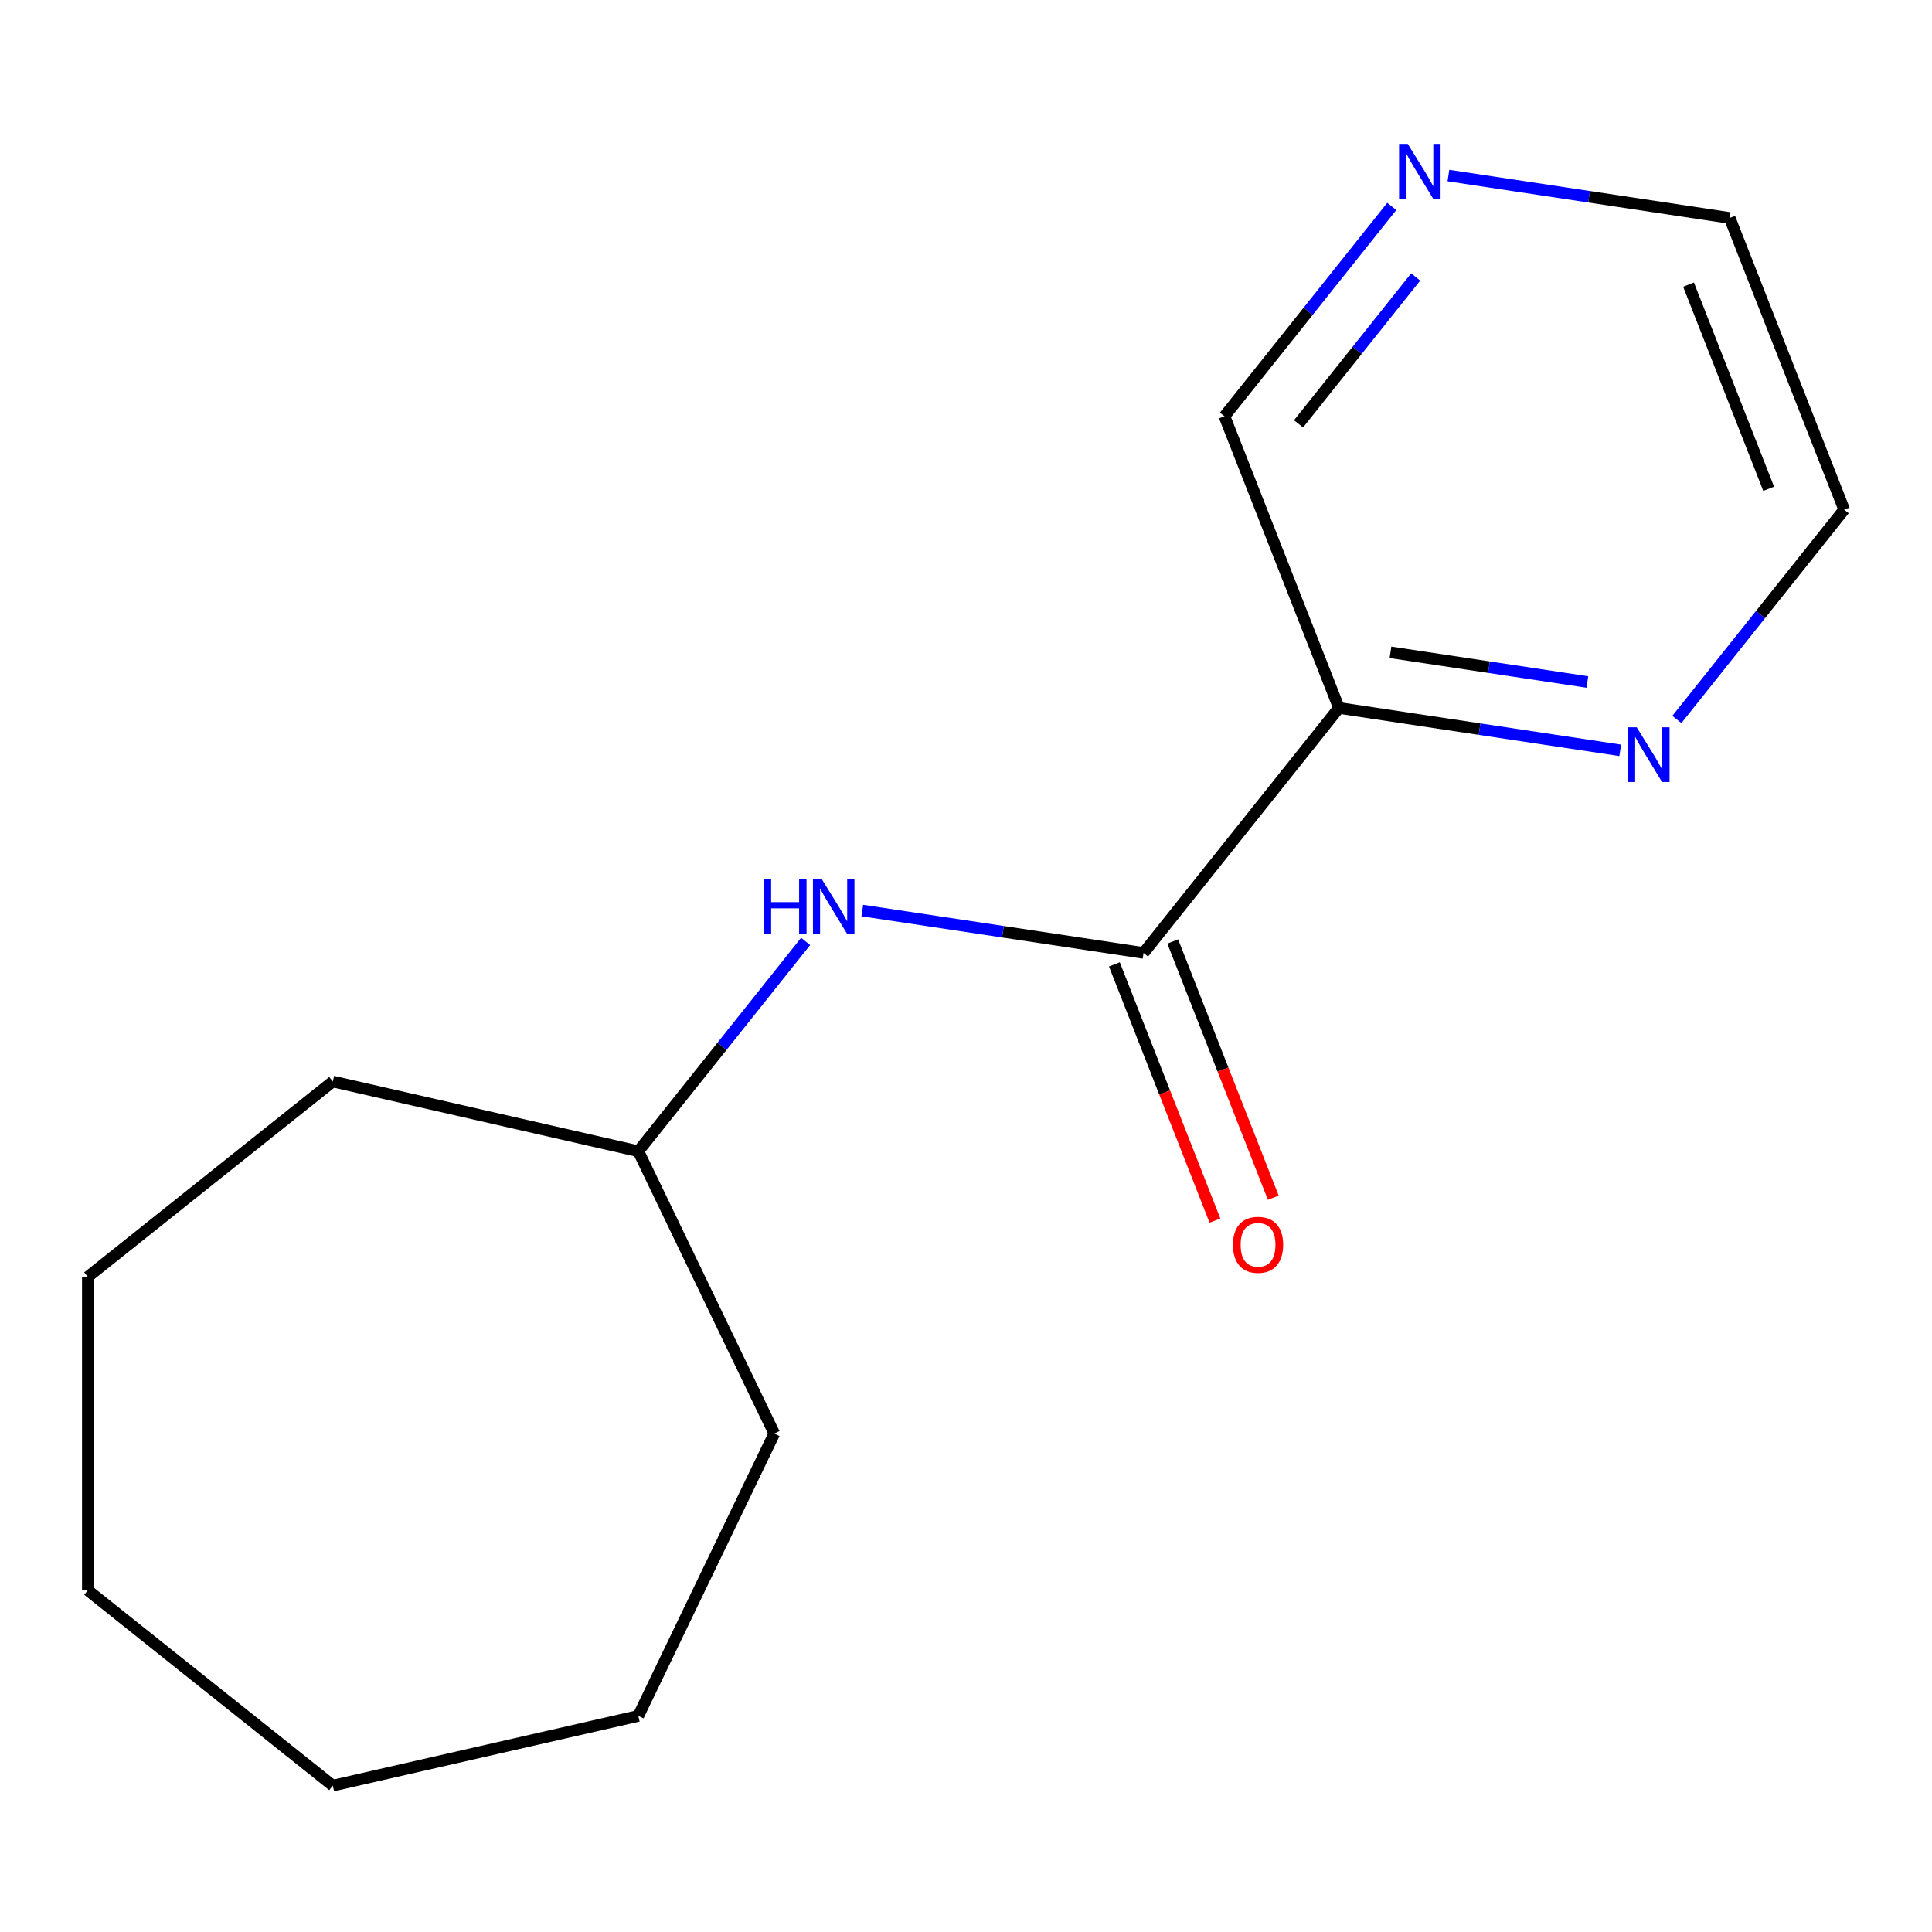 <?xml version='1.0' encoding='iso-8859-1'?>
<svg version='1.1' baseProfile='full'
              xmlns='http://www.w3.org/2000/svg'
                      xmlns:rdkit='http://www.rdkit.org/xml'
                      xmlns:xlink='http://www.w3.org/1999/xlink'
                  xml:space='preserve'
width='1000px' height='1000px' viewBox='0 0 1000 1000'>
<!-- END OF HEADER -->
<rect style='opacity:1.0;fill:#FFFFFF;stroke:none' width='1000' height='1000' x='0' y='0'> </rect>
<path class='bond-0' d='M 591.906,493.241 L 693.033,366.431' style='fill:none;fill-rule:evenodd;stroke:#000000;stroke-width:6px;stroke-linecap:butt;stroke-linejoin:miter;stroke-opacity:1' />
<path class='bond-1' d='M 591.906,493.241 L 519.111,482.269' style='fill:none;fill-rule:evenodd;stroke:#000000;stroke-width:6px;stroke-linecap:butt;stroke-linejoin:miter;stroke-opacity:1' />
<path class='bond-1' d='M 519.111,482.269 L 446.316,471.297' style='fill:none;fill-rule:evenodd;stroke:#0000FF;stroke-width:6px;stroke-linecap:butt;stroke-linejoin:miter;stroke-opacity:1' />
<path class='bond-3' d='M 576.808,499.166 L 602.83,565.471' style='fill:none;fill-rule:evenodd;stroke:#000000;stroke-width:6px;stroke-linecap:butt;stroke-linejoin:miter;stroke-opacity:1' />
<path class='bond-3' d='M 602.83,565.471 L 628.853,631.776' style='fill:none;fill-rule:evenodd;stroke:#FF0000;stroke-width:6px;stroke-linecap:butt;stroke-linejoin:miter;stroke-opacity:1' />
<path class='bond-3' d='M 607.004,487.315 L 633.027,553.62' style='fill:none;fill-rule:evenodd;stroke:#000000;stroke-width:6px;stroke-linecap:butt;stroke-linejoin:miter;stroke-opacity:1' />
<path class='bond-3' d='M 633.027,553.62 L 659.05,619.924' style='fill:none;fill-rule:evenodd;stroke:#FF0000;stroke-width:6px;stroke-linecap:butt;stroke-linejoin:miter;stroke-opacity:1' />
<path class='bond-2' d='M 693.033,366.431 L 765.828,377.403' style='fill:none;fill-rule:evenodd;stroke:#000000;stroke-width:6px;stroke-linecap:butt;stroke-linejoin:miter;stroke-opacity:1' />
<path class='bond-2' d='M 765.828,377.403 L 838.623,388.375' style='fill:none;fill-rule:evenodd;stroke:#0000FF;stroke-width:6px;stroke-linecap:butt;stroke-linejoin:miter;stroke-opacity:1' />
<path class='bond-2' d='M 719.707,337.646 L 770.663,345.326' style='fill:none;fill-rule:evenodd;stroke:#000000;stroke-width:6px;stroke-linecap:butt;stroke-linejoin:miter;stroke-opacity:1' />
<path class='bond-2' d='M 770.663,345.326 L 821.619,353.006' style='fill:none;fill-rule:evenodd;stroke:#0000FF;stroke-width:6px;stroke-linecap:butt;stroke-linejoin:miter;stroke-opacity:1' />
<path class='bond-5' d='M 693.033,366.431 L 633.777,215.447' style='fill:none;fill-rule:evenodd;stroke:#000000;stroke-width:6px;stroke-linecap:butt;stroke-linejoin:miter;stroke-opacity:1' />
<path class='bond-6' d='M 416.996,487.282 L 373.695,541.579' style='fill:none;fill-rule:evenodd;stroke:#0000FF;stroke-width:6px;stroke-linecap:butt;stroke-linejoin:miter;stroke-opacity:1' />
<path class='bond-6' d='M 373.695,541.579 L 330.394,595.877' style='fill:none;fill-rule:evenodd;stroke:#000000;stroke-width:6px;stroke-linecap:butt;stroke-linejoin:miter;stroke-opacity:1' />
<path class='bond-7' d='M 867.944,372.39 L 911.245,318.092' style='fill:none;fill-rule:evenodd;stroke:#0000FF;stroke-width:6px;stroke-linecap:butt;stroke-linejoin:miter;stroke-opacity:1' />
<path class='bond-7' d='M 911.245,318.092 L 954.545,263.795' style='fill:none;fill-rule:evenodd;stroke:#000000;stroke-width:6px;stroke-linecap:butt;stroke-linejoin:miter;stroke-opacity:1' />
<path class='bond-4' d='M 720.378,106.852 L 677.077,161.149' style='fill:none;fill-rule:evenodd;stroke:#0000FF;stroke-width:6px;stroke-linecap:butt;stroke-linejoin:miter;stroke-opacity:1' />
<path class='bond-4' d='M 677.077,161.149 L 633.777,215.447' style='fill:none;fill-rule:evenodd;stroke:#000000;stroke-width:6px;stroke-linecap:butt;stroke-linejoin:miter;stroke-opacity:1' />
<path class='bond-4' d='M 732.75,143.367 L 702.439,181.375' style='fill:none;fill-rule:evenodd;stroke:#0000FF;stroke-width:6px;stroke-linecap:butt;stroke-linejoin:miter;stroke-opacity:1' />
<path class='bond-4' d='M 702.439,181.375 L 672.129,219.383' style='fill:none;fill-rule:evenodd;stroke:#000000;stroke-width:6px;stroke-linecap:butt;stroke-linejoin:miter;stroke-opacity:1' />
<path class='bond-8' d='M 749.699,90.867 L 822.494,101.839' style='fill:none;fill-rule:evenodd;stroke:#0000FF;stroke-width:6px;stroke-linecap:butt;stroke-linejoin:miter;stroke-opacity:1' />
<path class='bond-8' d='M 822.494,101.839 L 895.289,112.811' style='fill:none;fill-rule:evenodd;stroke:#000000;stroke-width:6px;stroke-linecap:butt;stroke-linejoin:miter;stroke-opacity:1' />
<path class='bond-9' d='M 330.394,595.877 L 400.768,742.01' style='fill:none;fill-rule:evenodd;stroke:#000000;stroke-width:6px;stroke-linecap:butt;stroke-linejoin:miter;stroke-opacity:1' />
<path class='bond-10' d='M 330.394,595.877 L 172.264,559.785' style='fill:none;fill-rule:evenodd;stroke:#000000;stroke-width:6px;stroke-linecap:butt;stroke-linejoin:miter;stroke-opacity:1' />
<path class='bond-15' d='M 954.545,263.795 L 895.289,112.811' style='fill:none;fill-rule:evenodd;stroke:#000000;stroke-width:6px;stroke-linecap:butt;stroke-linejoin:miter;stroke-opacity:1' />
<path class='bond-15' d='M 915.46,252.999 L 873.98,147.31' style='fill:none;fill-rule:evenodd;stroke:#000000;stroke-width:6px;stroke-linecap:butt;stroke-linejoin:miter;stroke-opacity:1' />
<path class='bond-11' d='M 400.768,742.01 L 330.394,888.144' style='fill:none;fill-rule:evenodd;stroke:#000000;stroke-width:6px;stroke-linecap:butt;stroke-linejoin:miter;stroke-opacity:1' />
<path class='bond-12' d='M 172.264,559.785 L 45.455,660.912' style='fill:none;fill-rule:evenodd;stroke:#000000;stroke-width:6px;stroke-linecap:butt;stroke-linejoin:miter;stroke-opacity:1' />
<path class='bond-13' d='M 330.394,888.144 L 172.264,924.236' style='fill:none;fill-rule:evenodd;stroke:#000000;stroke-width:6px;stroke-linecap:butt;stroke-linejoin:miter;stroke-opacity:1' />
<path class='bond-14' d='M 45.455,660.912 L 45.455,823.108' style='fill:none;fill-rule:evenodd;stroke:#000000;stroke-width:6px;stroke-linecap:butt;stroke-linejoin:miter;stroke-opacity:1' />
<path class='bond-16' d='M 172.264,924.236 L 45.455,823.108' style='fill:none;fill-rule:evenodd;stroke:#000000;stroke-width:6px;stroke-linecap:butt;stroke-linejoin:miter;stroke-opacity:1' />
<path  class='atom-2' d='M 395.301 454.907
L 399.141 454.907
L 399.141 466.947
L 413.621 466.947
L 413.621 454.907
L 417.461 454.907
L 417.461 483.227
L 413.621 483.227
L 413.621 470.147
L 399.141 470.147
L 399.141 483.227
L 395.301 483.227
L 395.301 454.907
' fill='#0000FF'/>
<path  class='atom-2' d='M 425.261 454.907
L 434.541 469.907
Q 435.461 471.387, 436.941 474.067
Q 438.421 476.747, 438.501 476.907
L 438.501 454.907
L 442.261 454.907
L 442.261 483.227
L 438.381 483.227
L 428.421 466.827
Q 427.261 464.907, 426.021 462.707
Q 424.821 460.507, 424.461 459.827
L 424.461 483.227
L 420.781 483.227
L 420.781 454.907
L 425.261 454.907
' fill='#0000FF'/>
<path  class='atom-3' d='M 847.158 376.445
L 856.438 391.445
Q 857.358 392.925, 858.838 395.605
Q 860.318 398.285, 860.398 398.445
L 860.398 376.445
L 864.158 376.445
L 864.158 404.765
L 860.278 404.765
L 850.318 388.365
Q 849.158 386.445, 847.918 384.245
Q 846.718 382.045, 846.358 381.365
L 846.358 404.765
L 842.678 404.765
L 842.678 376.445
L 847.158 376.445
' fill='#0000FF'/>
<path  class='atom-4' d='M 638.163 644.305
Q 638.163 637.505, 641.523 633.705
Q 644.883 629.905, 651.163 629.905
Q 657.443 629.905, 660.803 633.705
Q 664.163 637.505, 664.163 644.305
Q 664.163 651.185, 660.763 655.105
Q 657.363 658.985, 651.163 658.985
Q 644.923 658.985, 641.523 655.105
Q 638.163 651.225, 638.163 644.305
M 651.163 655.785
Q 655.483 655.785, 657.803 652.905
Q 660.163 649.985, 660.163 644.305
Q 660.163 638.745, 657.803 635.945
Q 655.483 633.105, 651.163 633.105
Q 646.843 633.105, 644.483 635.905
Q 642.163 638.705, 642.163 644.305
Q 642.163 650.025, 644.483 652.905
Q 646.843 655.785, 651.163 655.785
' fill='#FF0000'/>
<path  class='atom-5' d='M 728.644 74.477
L 737.924 89.477
Q 738.844 90.957, 740.324 93.637
Q 741.804 96.317, 741.884 96.477
L 741.884 74.477
L 745.644 74.477
L 745.644 102.797
L 741.764 102.797
L 731.804 86.397
Q 730.644 84.477, 729.404 82.277
Q 728.204 80.077, 727.844 79.397
L 727.844 102.797
L 724.164 102.797
L 724.164 74.477
L 728.644 74.477
' fill='#0000FF'/>
</svg>
